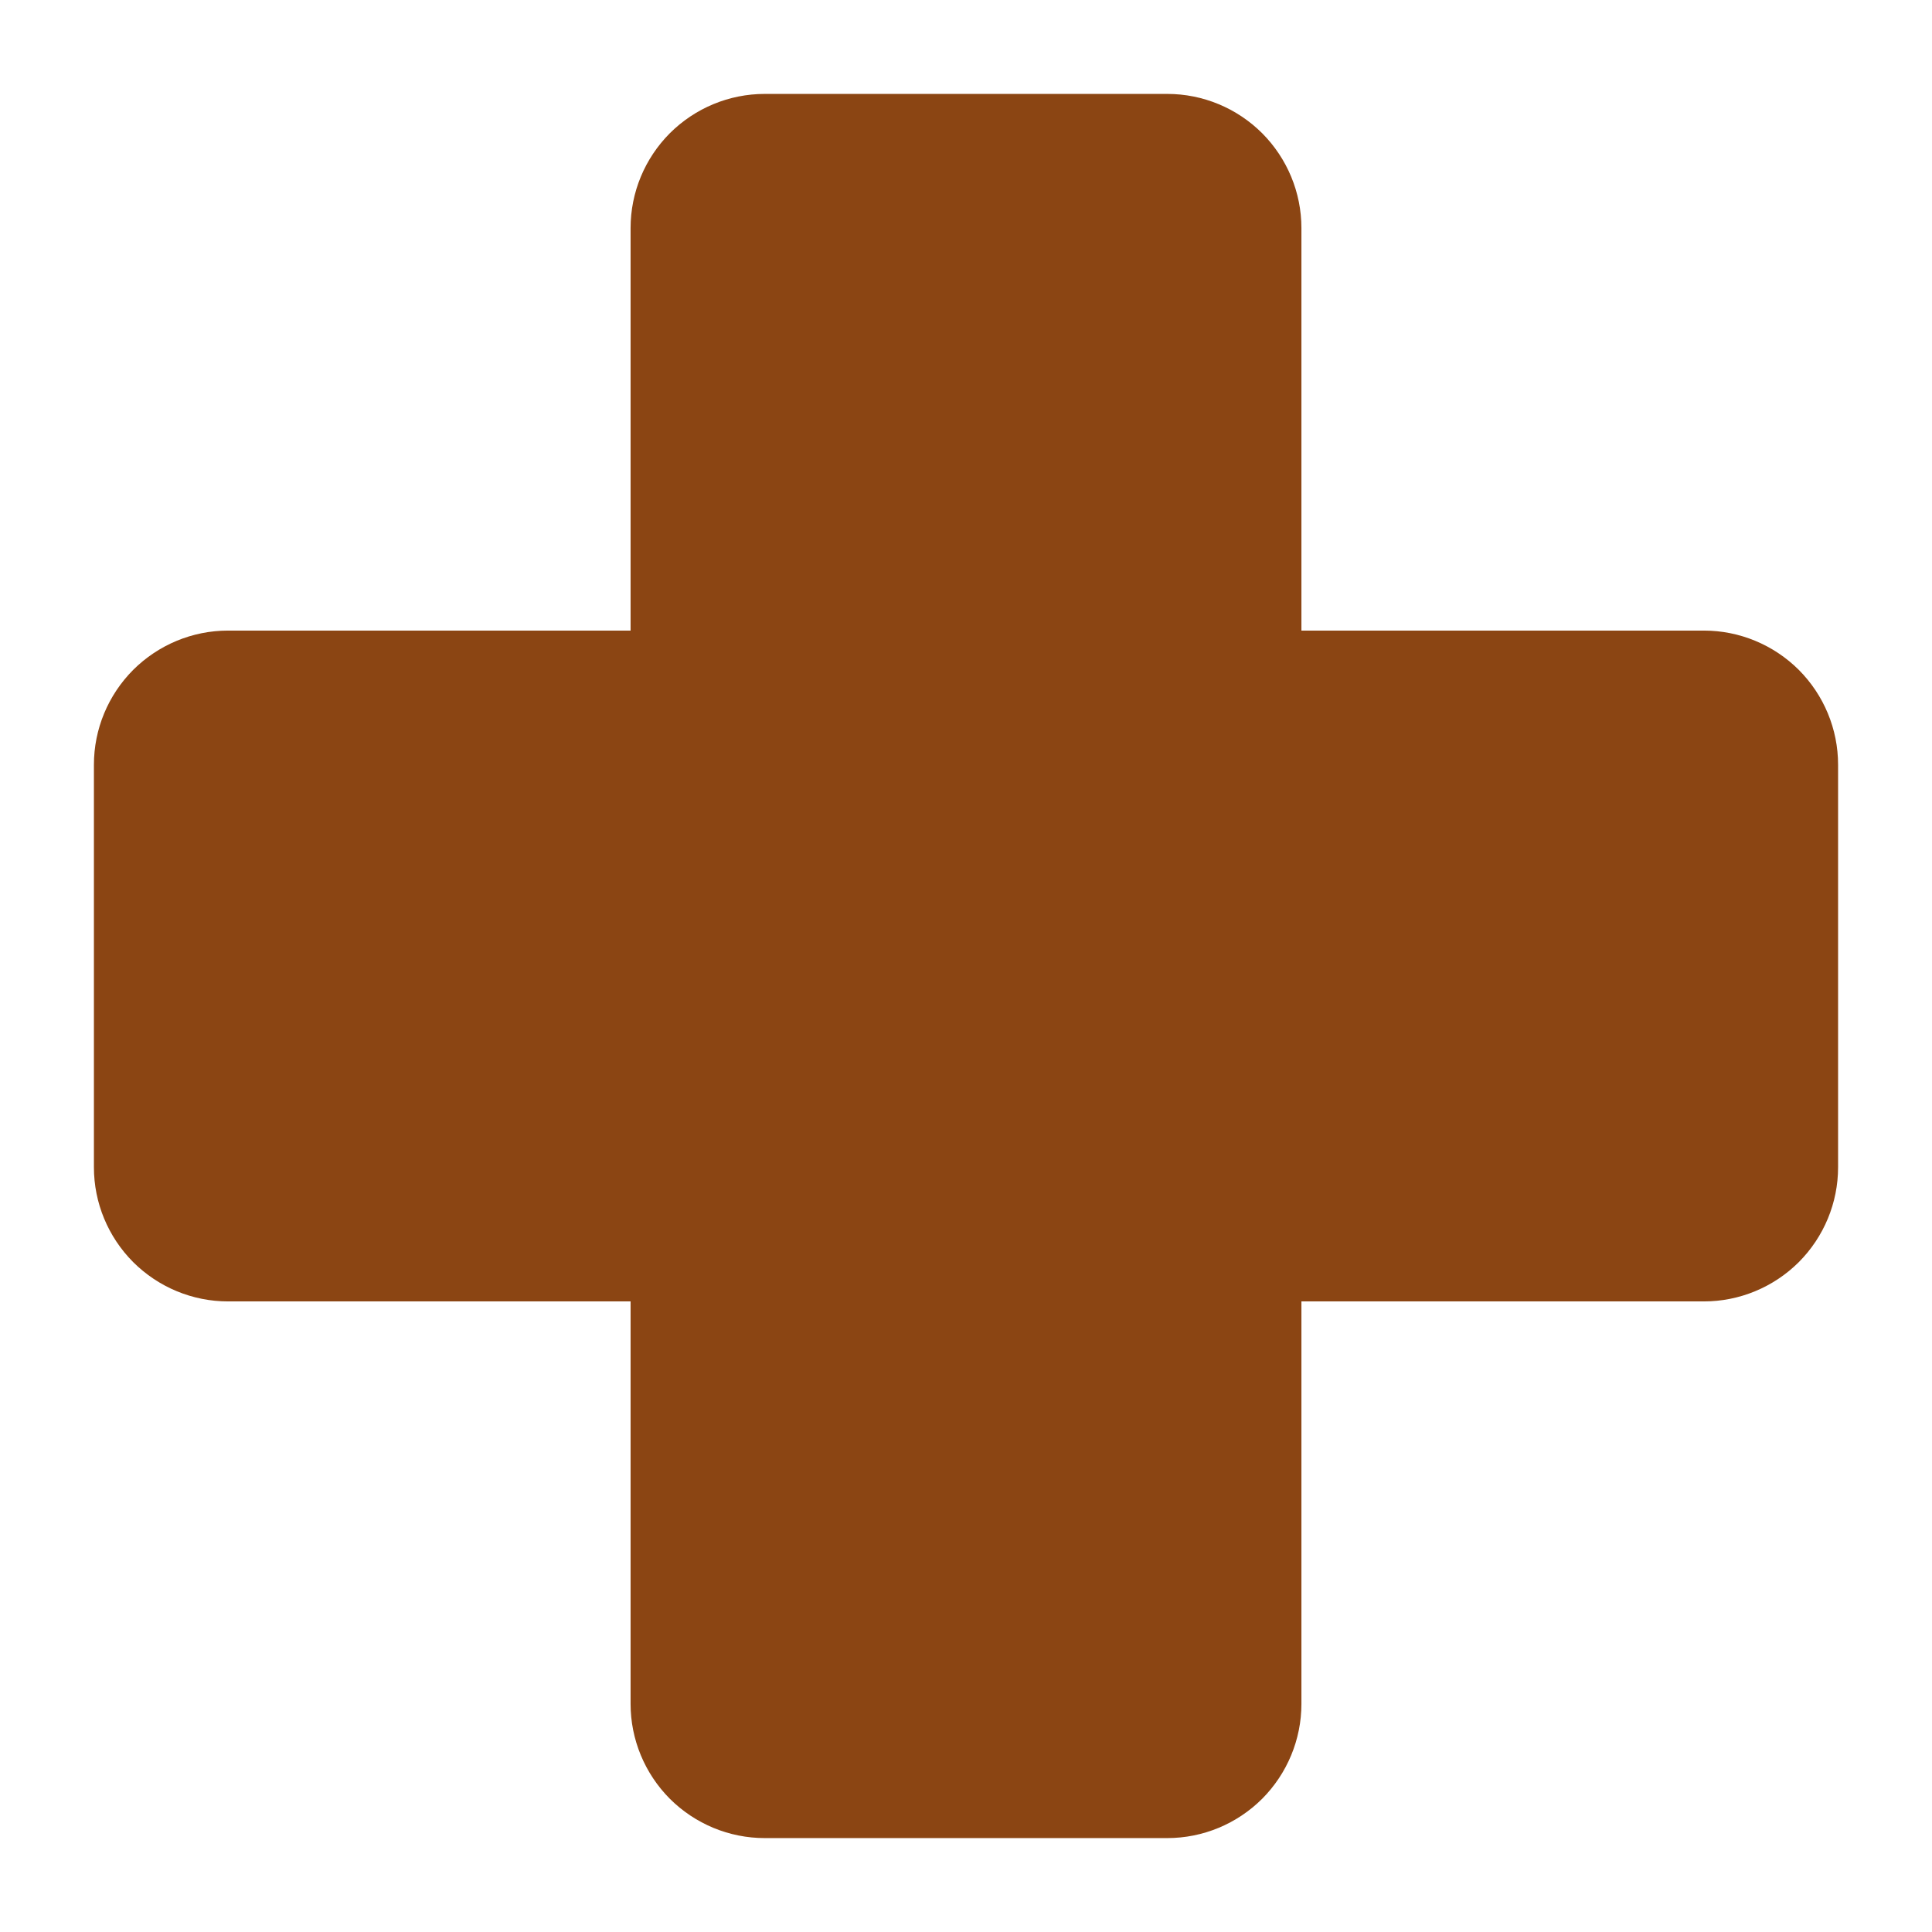 <svg width="18" height="18" viewBox="0 0 18 18" fill="none" xmlns="http://www.w3.org/2000/svg">
<path d="M17.125 7.125V10.875C17.125 11.207 16.993 11.524 16.759 11.759C16.524 11.993 16.206 12.125 15.875 12.125H12.125V15.875C12.125 16.206 11.993 16.524 11.759 16.759C11.524 16.993 11.207 17.125 10.875 17.125H7.125C6.793 17.125 6.476 16.993 6.241 16.759C6.007 16.524 5.875 16.206 5.875 15.875V12.125H2.125C1.793 12.125 1.476 11.993 1.241 11.759C1.007 11.524 0.875 11.207 0.875 10.875V7.125C0.875 6.793 1.007 6.476 1.241 6.241C1.476 6.007 1.793 5.875 2.125 5.875H5.875V2.125C5.875 1.793 6.007 1.476 6.241 1.241C6.476 1.007 6.793 0.875 7.125 0.875H10.875C11.207 0.875 11.524 1.007 11.759 1.241C11.993 1.476 12.125 1.793 12.125 2.125V5.875H15.875C16.206 5.875 16.524 6.007 16.759 6.241C16.993 6.476 17.125 6.793 17.125 7.125Z" fill="#8B4513"/>
</svg>
